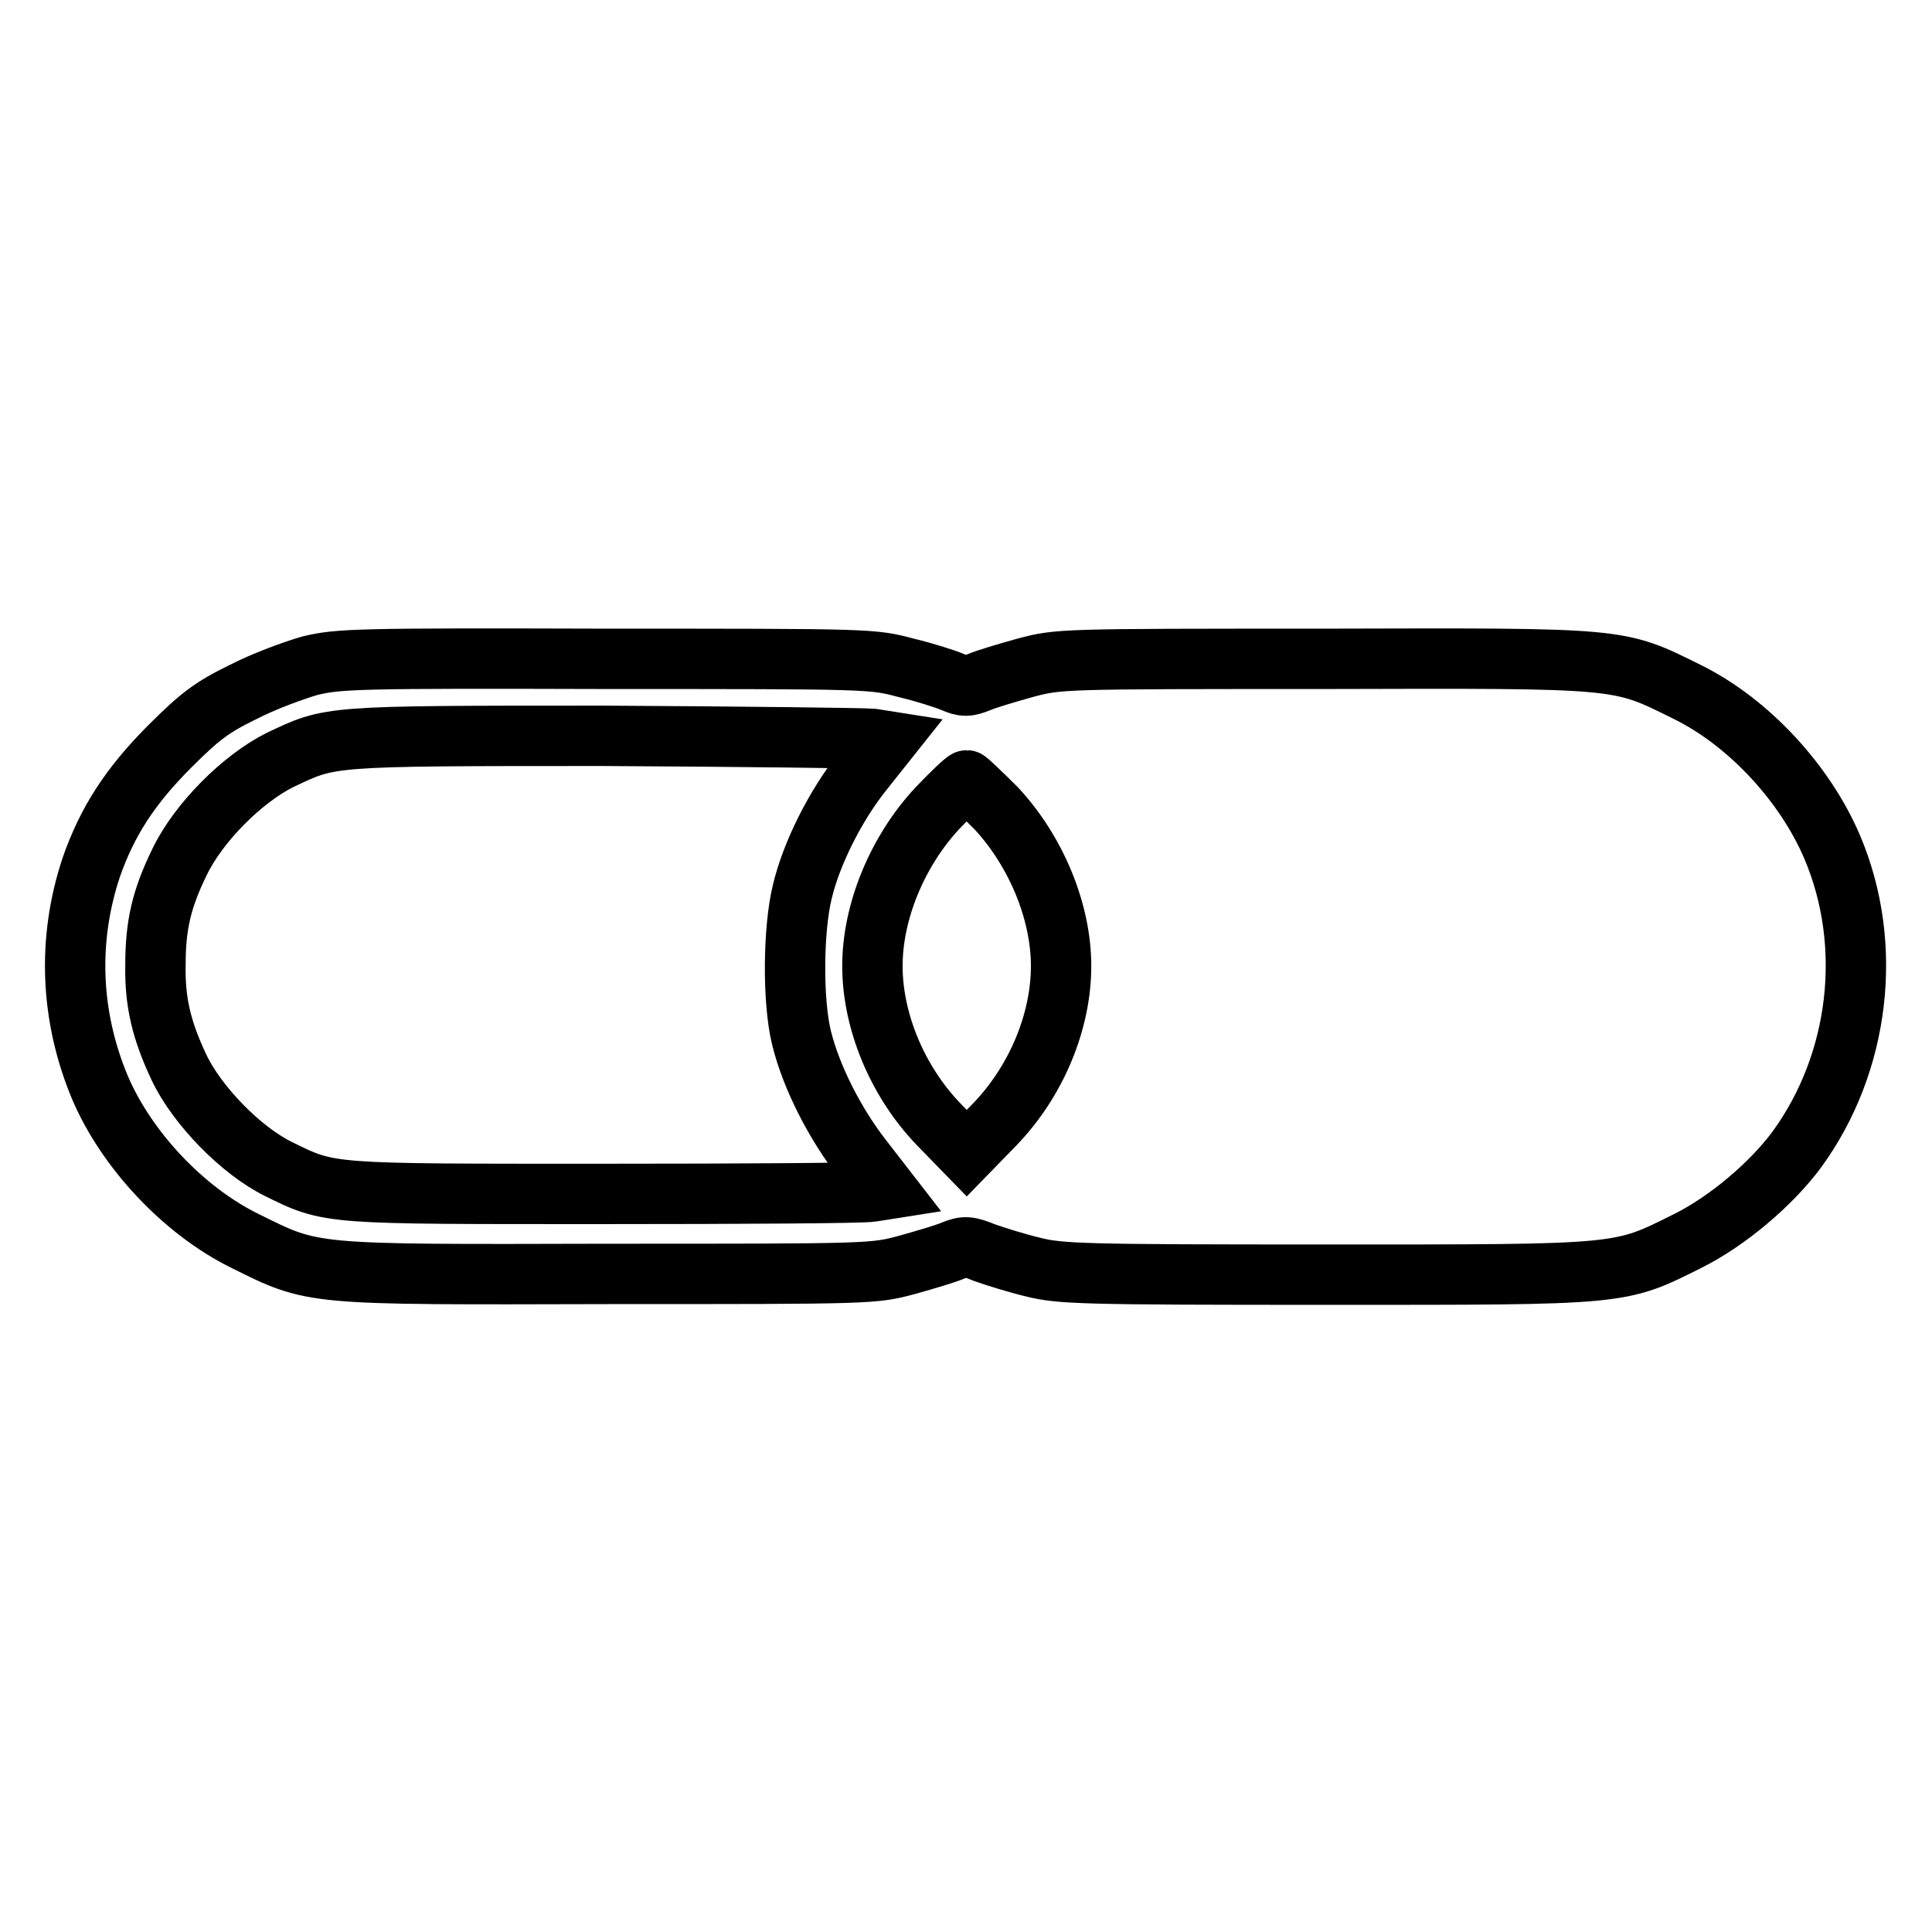 <?xml version="1.0" encoding="utf-8"?>
<!-- Svg Vector Icons : http://www.onlinewebfonts.com/icon -->
<!DOCTYPE svg PUBLIC "-//W3C//DTD SVG 1.1//EN" "http://www.w3.org/Graphics/SVG/1.1/DTD/svg11.dtd">
<svg version="1.1" xmlns="http://www.w3.org/2000/svg" xmlns:xlink="http://www.w3.org/1999/xlink" x="0px" y="0px" viewBox="0 0 256 256" enable-background="new 0 0 256 256" xml:space="preserve">
<g><g><g><path stroke-width="8" fill-opacity="0" stroke="#000000"  d="M41.1,88.2c-2.1,0.6-6.2,2.1-8.9,3.5c-4.1,2-5.7,3.2-9.7,7.2c-5.3,5.3-8.3,10-10.4,16c-3.2,9.6-2.8,19.7,1.1,29.1c3.5,8.3,11.1,16.4,19.2,20.4c9.3,4.6,8.2,4.5,48.2,4.4c35,0,35.1,0,39.6-1.2c2.5-0.7,5.2-1.5,6.1-1.9c1.5-0.6,2-0.6,4.2,0.3c1.4,0.5,4.3,1.4,6.4,1.9c3.6,0.9,6.5,1,38.8,1c39.7,0,38.8,0.1,48-4.5c5.2-2.6,11-7.5,14.4-12.1c8.3-11.4,10.2-27,4.7-40c-3.6-8.5-11.1-16.6-19.2-20.6c-9.3-4.6-8.2-4.5-48.2-4.4c-35,0-35.1,0-39.6,1.2c-2.5,0.7-5.2,1.5-6.1,1.9c-1.5,0.6-2,0.6-3.4,0c-0.9-0.4-3.7-1.3-6.2-1.9c-4.5-1.2-4.5-1.2-39.8-1.2C47.2,87.2,44.9,87.3,41.1,88.2z M115.6,97.9l1.9,0.3l-3.1,3.9c-3.7,4.6-6.9,11-8.1,16.1c-1.2,4.9-1.3,14.4-0.1,19.3c1.3,5.3,4.5,11.5,8.1,16.1l3.1,4l-1.9,0.3c-1,0.2-17,0.3-35.4,0.3c-36.9,0-36.3,0.1-43.2-3.3c-4.9-2.4-10.8-8.4-13.2-13.5c-2.3-4.9-3.2-8.6-3.1-13.6c0-5.2,0.8-8.7,3.2-13.6c2.5-5.2,8.3-11,13.3-13.5c6.8-3.2,5.8-3.2,42.8-3.2C98.5,97.6,114.5,97.8,115.6,97.9z M132,107.1c5.3,5.7,8.6,13.7,8.6,20.9c0,7.4-3.3,15.3-8.8,21l-3.7,3.8l-3.7-3.8c-5.5-5.7-8.8-13.7-8.8-21c0-7.2,3.3-15.2,8.6-20.9c1.9-2,3.7-3.7,3.9-3.7C128.2,103.4,130,105.1,132,107.1z"/></g></g></g>
</svg>